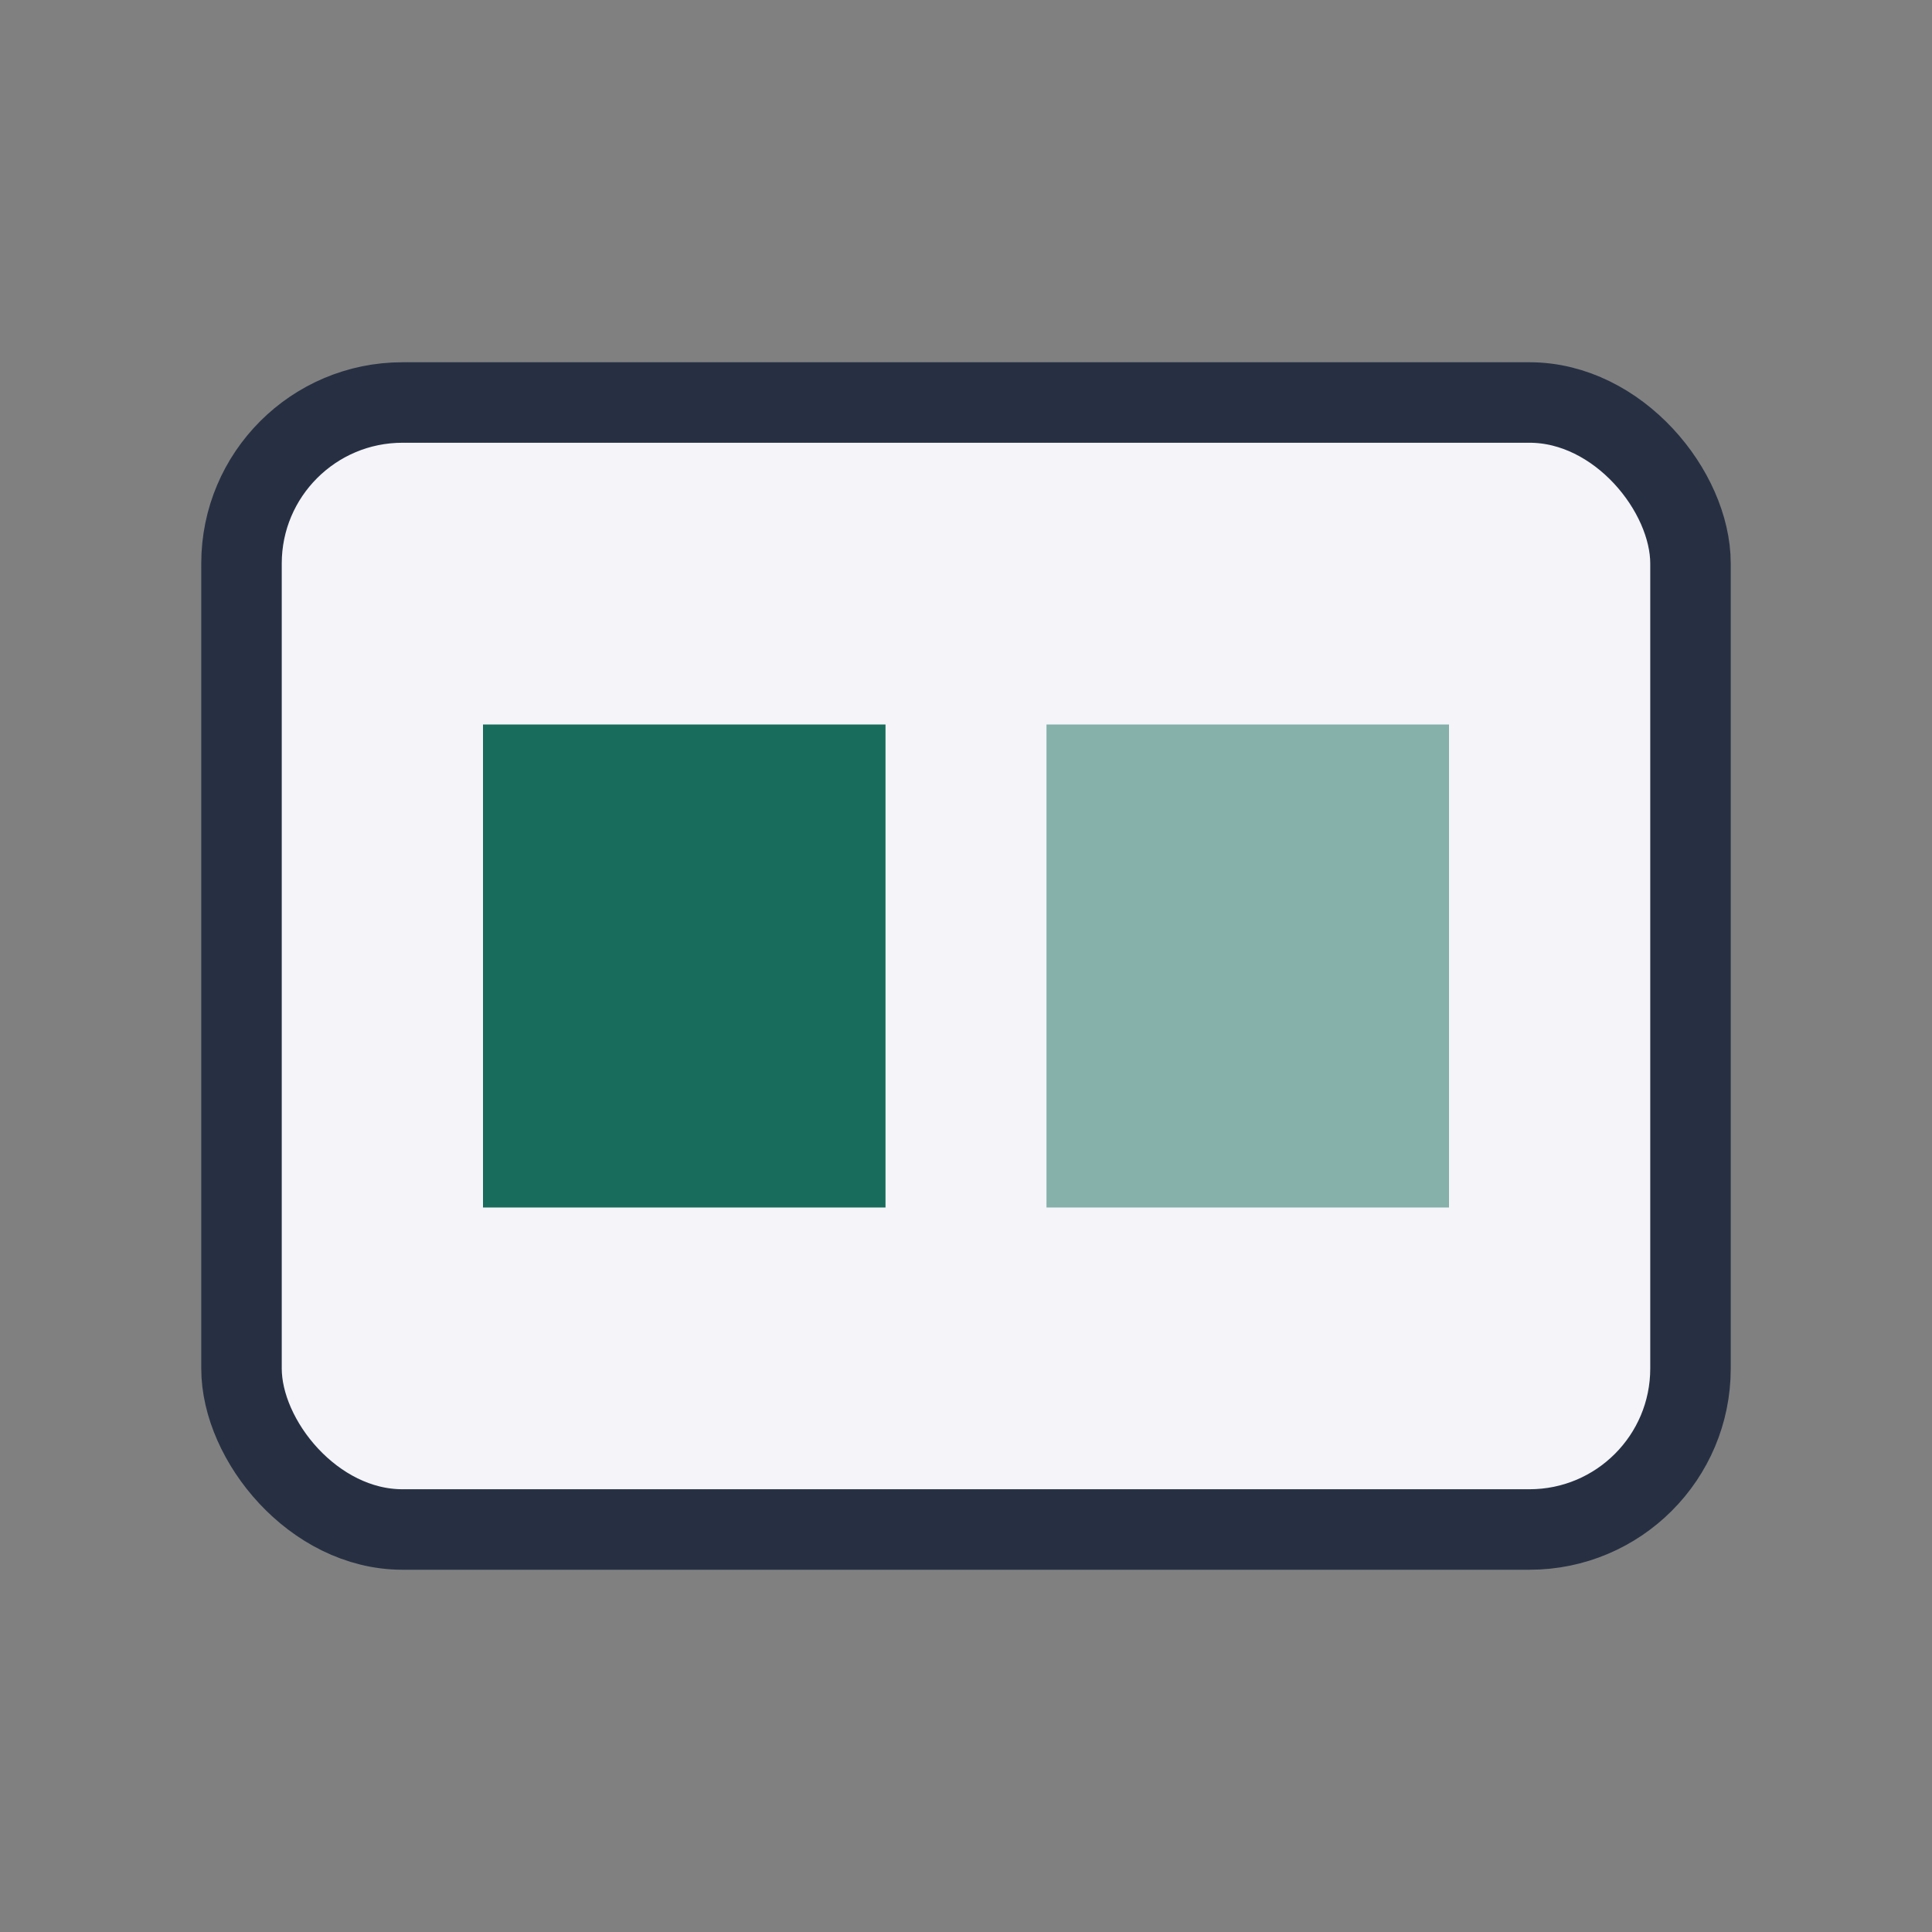 <?xml version="1.0" encoding="UTF-8"?>
<svg xmlns="http://www.w3.org/2000/svg" width="24" height="24" viewBox="0 0 24 24"><rect x="0" y="0" width="24" height="24" fill="#808080" stroke="none"/><rect x="3" y="5" width="18" height="14" rx="2" fill="#F4F4F9" stroke="#273043"/><rect x="6" y="9" width="5" height="6" fill="#186C5C"/><rect x="13" y="9" width="5" height="6" fill="#186C5C" opacity="0.5"/></svg>